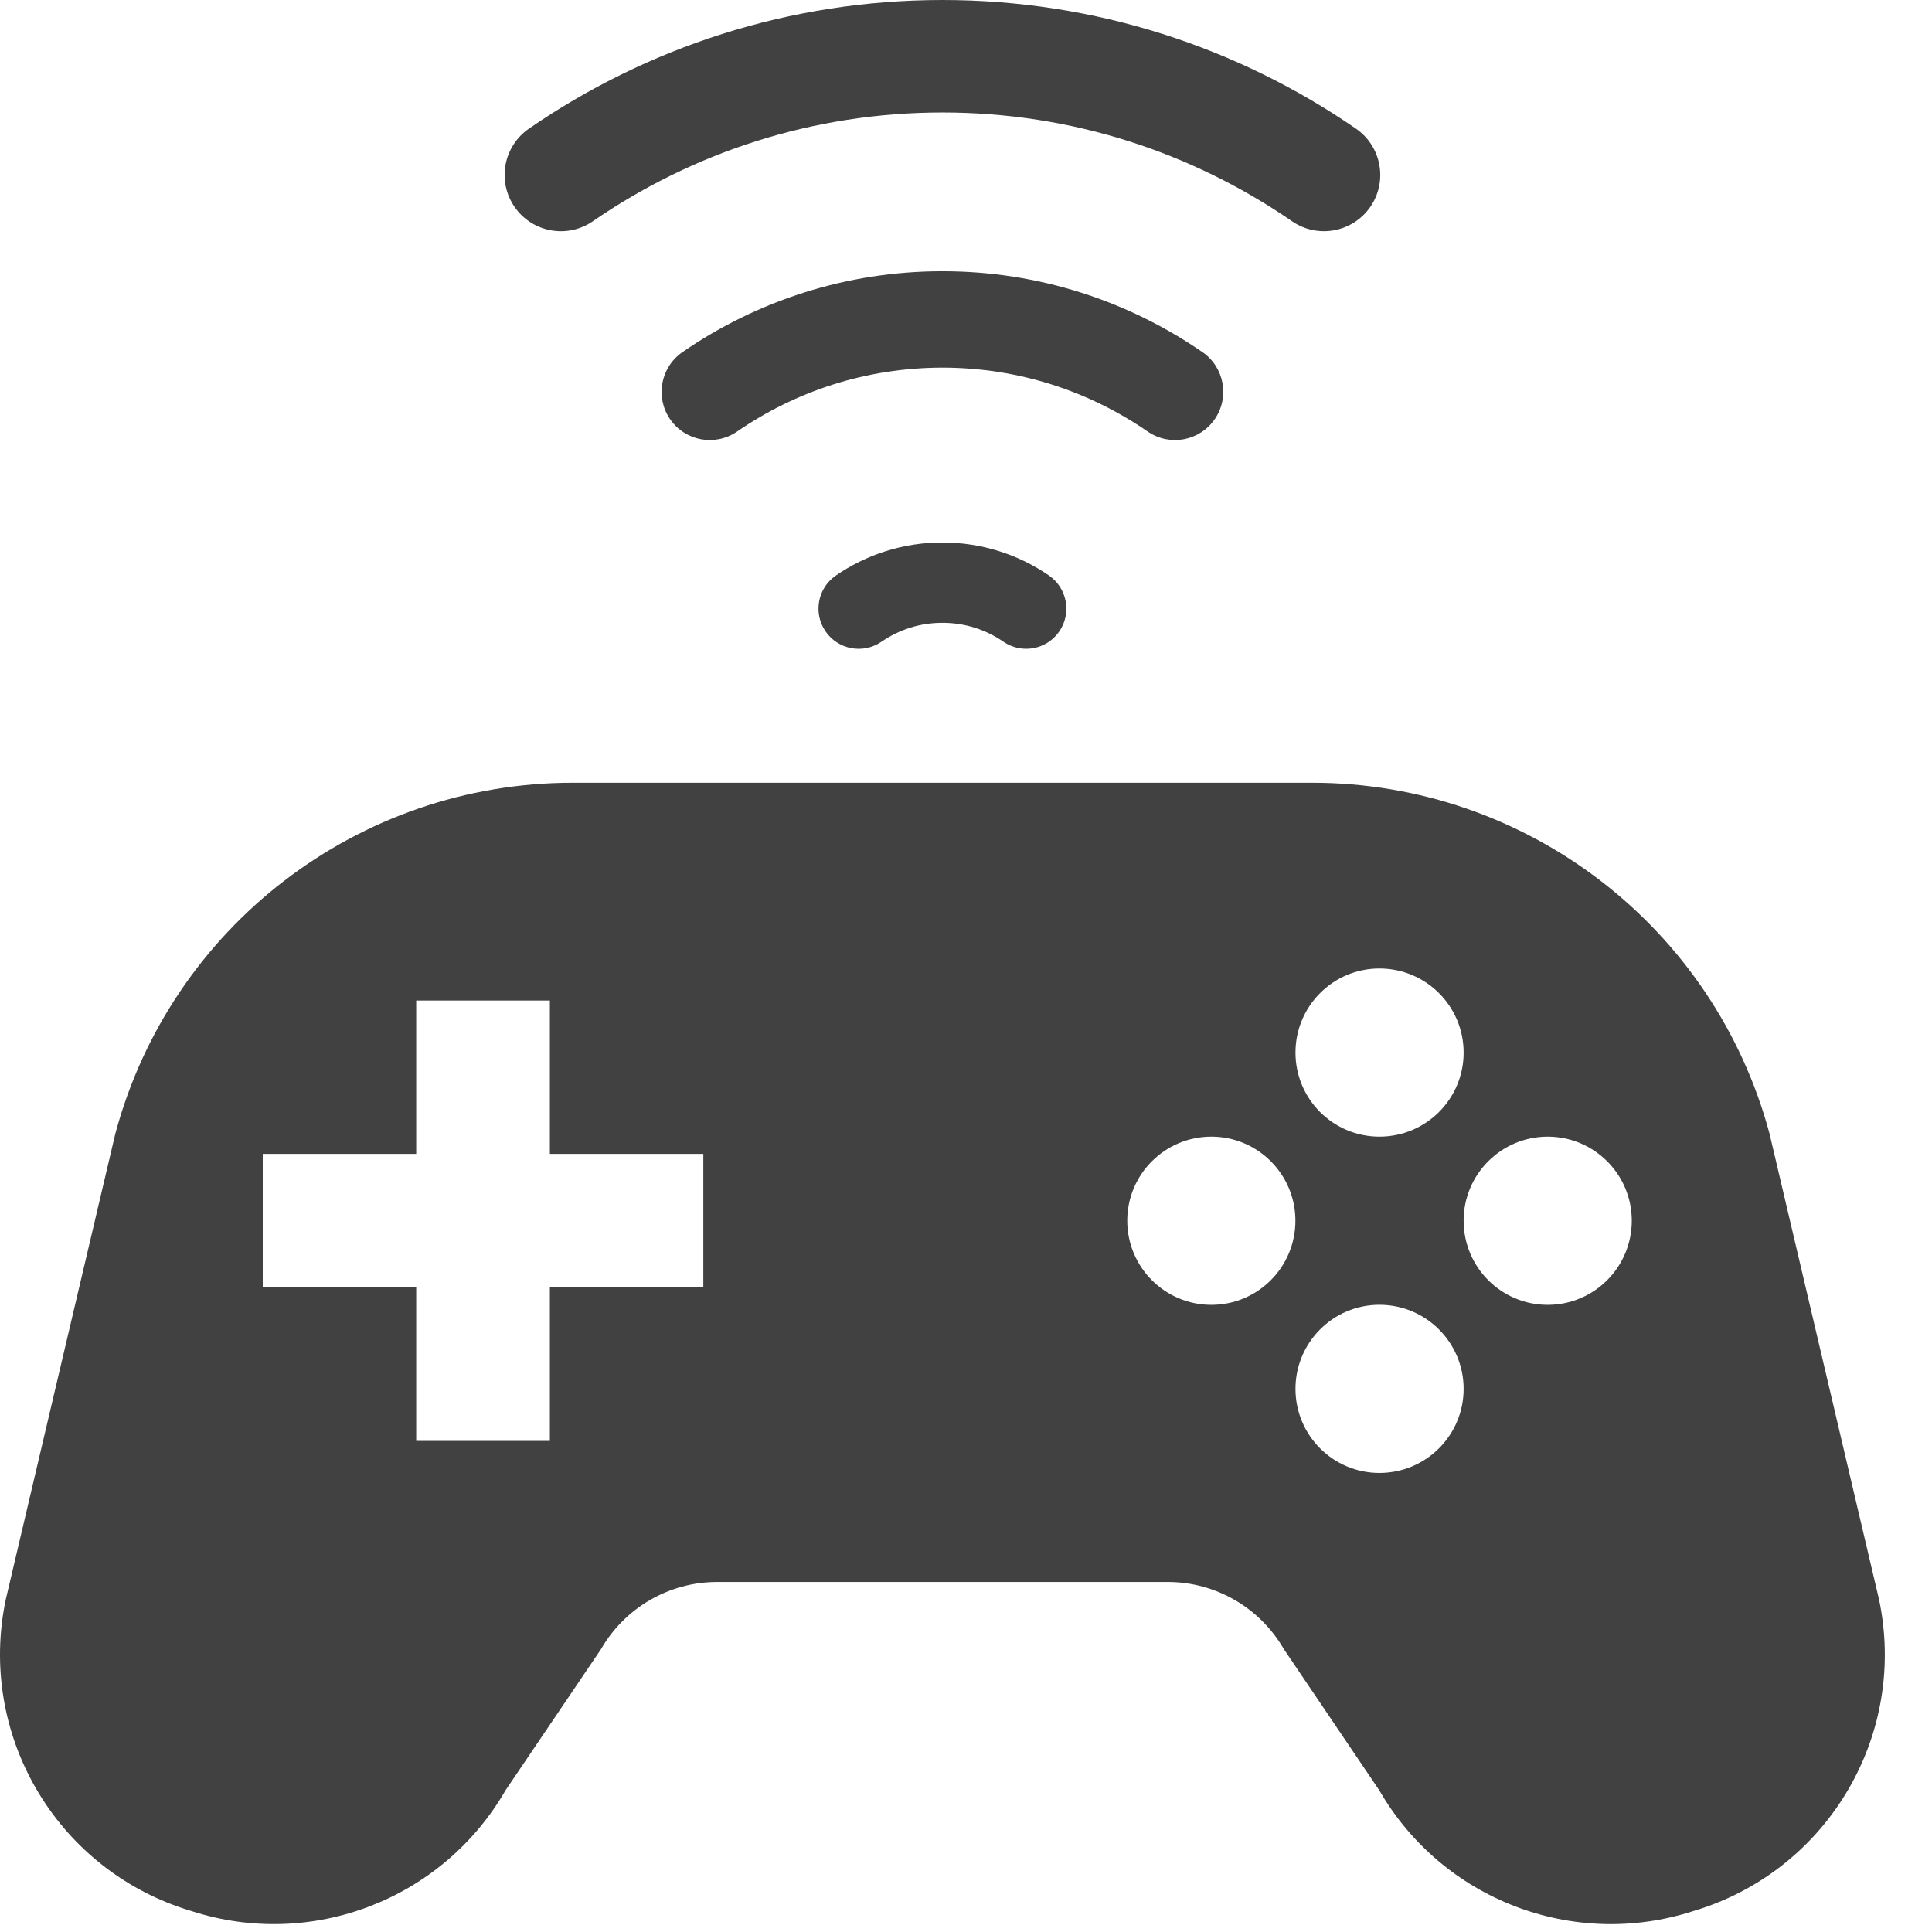 <svg width="28" height="28" viewBox="0 0 28 28" fill="none" xmlns="http://www.w3.org/2000/svg">
<path d="M27.233 23.183L25.646 16.432C24.841 13.43 22.122 11.344 19.015 11.344H8.302C5.195 11.344 2.475 13.43 1.671 16.432L0.083 23.183C-0.323 25.12 0.795 27.053 2.677 27.666L2.77 27.695C4.513 28.262 6.414 27.531 7.328 25.944L8.71 23.901C9.056 23.299 9.699 22.927 10.393 22.927H16.924C17.618 22.927 18.26 23.299 18.607 23.901L19.988 25.944C20.903 27.532 22.804 28.262 24.546 27.695L24.639 27.666C26.522 27.053 27.64 25.12 27.233 23.183ZM10.193 18.659H7.969V20.883H6.032V18.659H3.808V16.723H6.032V14.5H7.969V16.723H10.193V18.659ZM19.992 14.036C20.666 14.036 21.212 14.581 21.212 15.255C21.212 15.928 20.666 16.473 19.992 16.473C19.32 16.473 18.775 15.928 18.775 15.255C18.775 14.581 19.32 14.036 19.992 14.036ZM17.556 18.911C16.883 18.911 16.337 18.365 16.337 17.691C16.337 17.019 16.883 16.473 17.556 16.473C18.229 16.473 18.774 17.019 18.774 17.691C18.774 18.365 18.229 18.911 17.556 18.911ZM19.992 21.347C19.32 21.347 18.775 20.802 18.775 20.129C18.775 19.456 19.32 18.91 19.992 18.91C20.666 18.91 21.212 19.456 21.212 20.129C21.212 20.802 20.666 21.347 19.992 21.347ZM22.43 18.911C21.757 18.911 21.212 18.365 21.212 17.691C21.212 17.019 21.757 16.473 22.43 16.473C23.103 16.473 23.649 17.019 23.649 17.691C23.649 18.365 23.103 18.911 22.43 18.911Z" fill="#414141"/>
<path d="M8.591 3.207C10.035 2.212 11.777 1.63 13.659 1.63C15.54 1.63 17.281 2.212 18.726 3.207C19.097 3.462 19.604 3.368 19.86 2.998C20.115 2.627 20.022 2.12 19.651 1.864C17.947 0.69 15.879 -0 13.659 2.05986e-07C11.438 -0 9.369 0.69 7.666 1.864C7.295 2.12 7.202 2.627 7.457 2.998C7.713 3.369 8.22 3.462 8.591 3.207Z" fill="#414141"/>
<path d="M17.605 6.075C17.824 5.757 17.744 5.322 17.427 5.103H17.426C16.356 4.365 15.054 3.93 13.659 3.931C12.263 3.93 10.961 4.365 9.891 5.103C9.573 5.322 9.493 5.757 9.711 6.075C9.93 6.393 10.365 6.473 10.683 6.254C11.532 5.67 12.553 5.329 13.659 5.328C14.764 5.329 15.785 5.67 16.633 6.254C16.951 6.473 17.386 6.393 17.605 6.075Z" fill="#414141"/>
<path d="M12.114 8.341C11.849 8.523 11.783 8.886 11.964 9.15C12.147 9.416 12.509 9.482 12.774 9.301C13.027 9.127 13.328 9.026 13.659 9.026C13.988 9.026 14.29 9.127 14.542 9.3C14.807 9.482 15.169 9.416 15.352 9.151C15.534 8.886 15.467 8.524 15.203 8.341C14.765 8.039 14.23 7.862 13.659 7.862C13.086 7.861 12.552 8.04 12.114 8.341Z" fill="#414141"/>
</svg>
